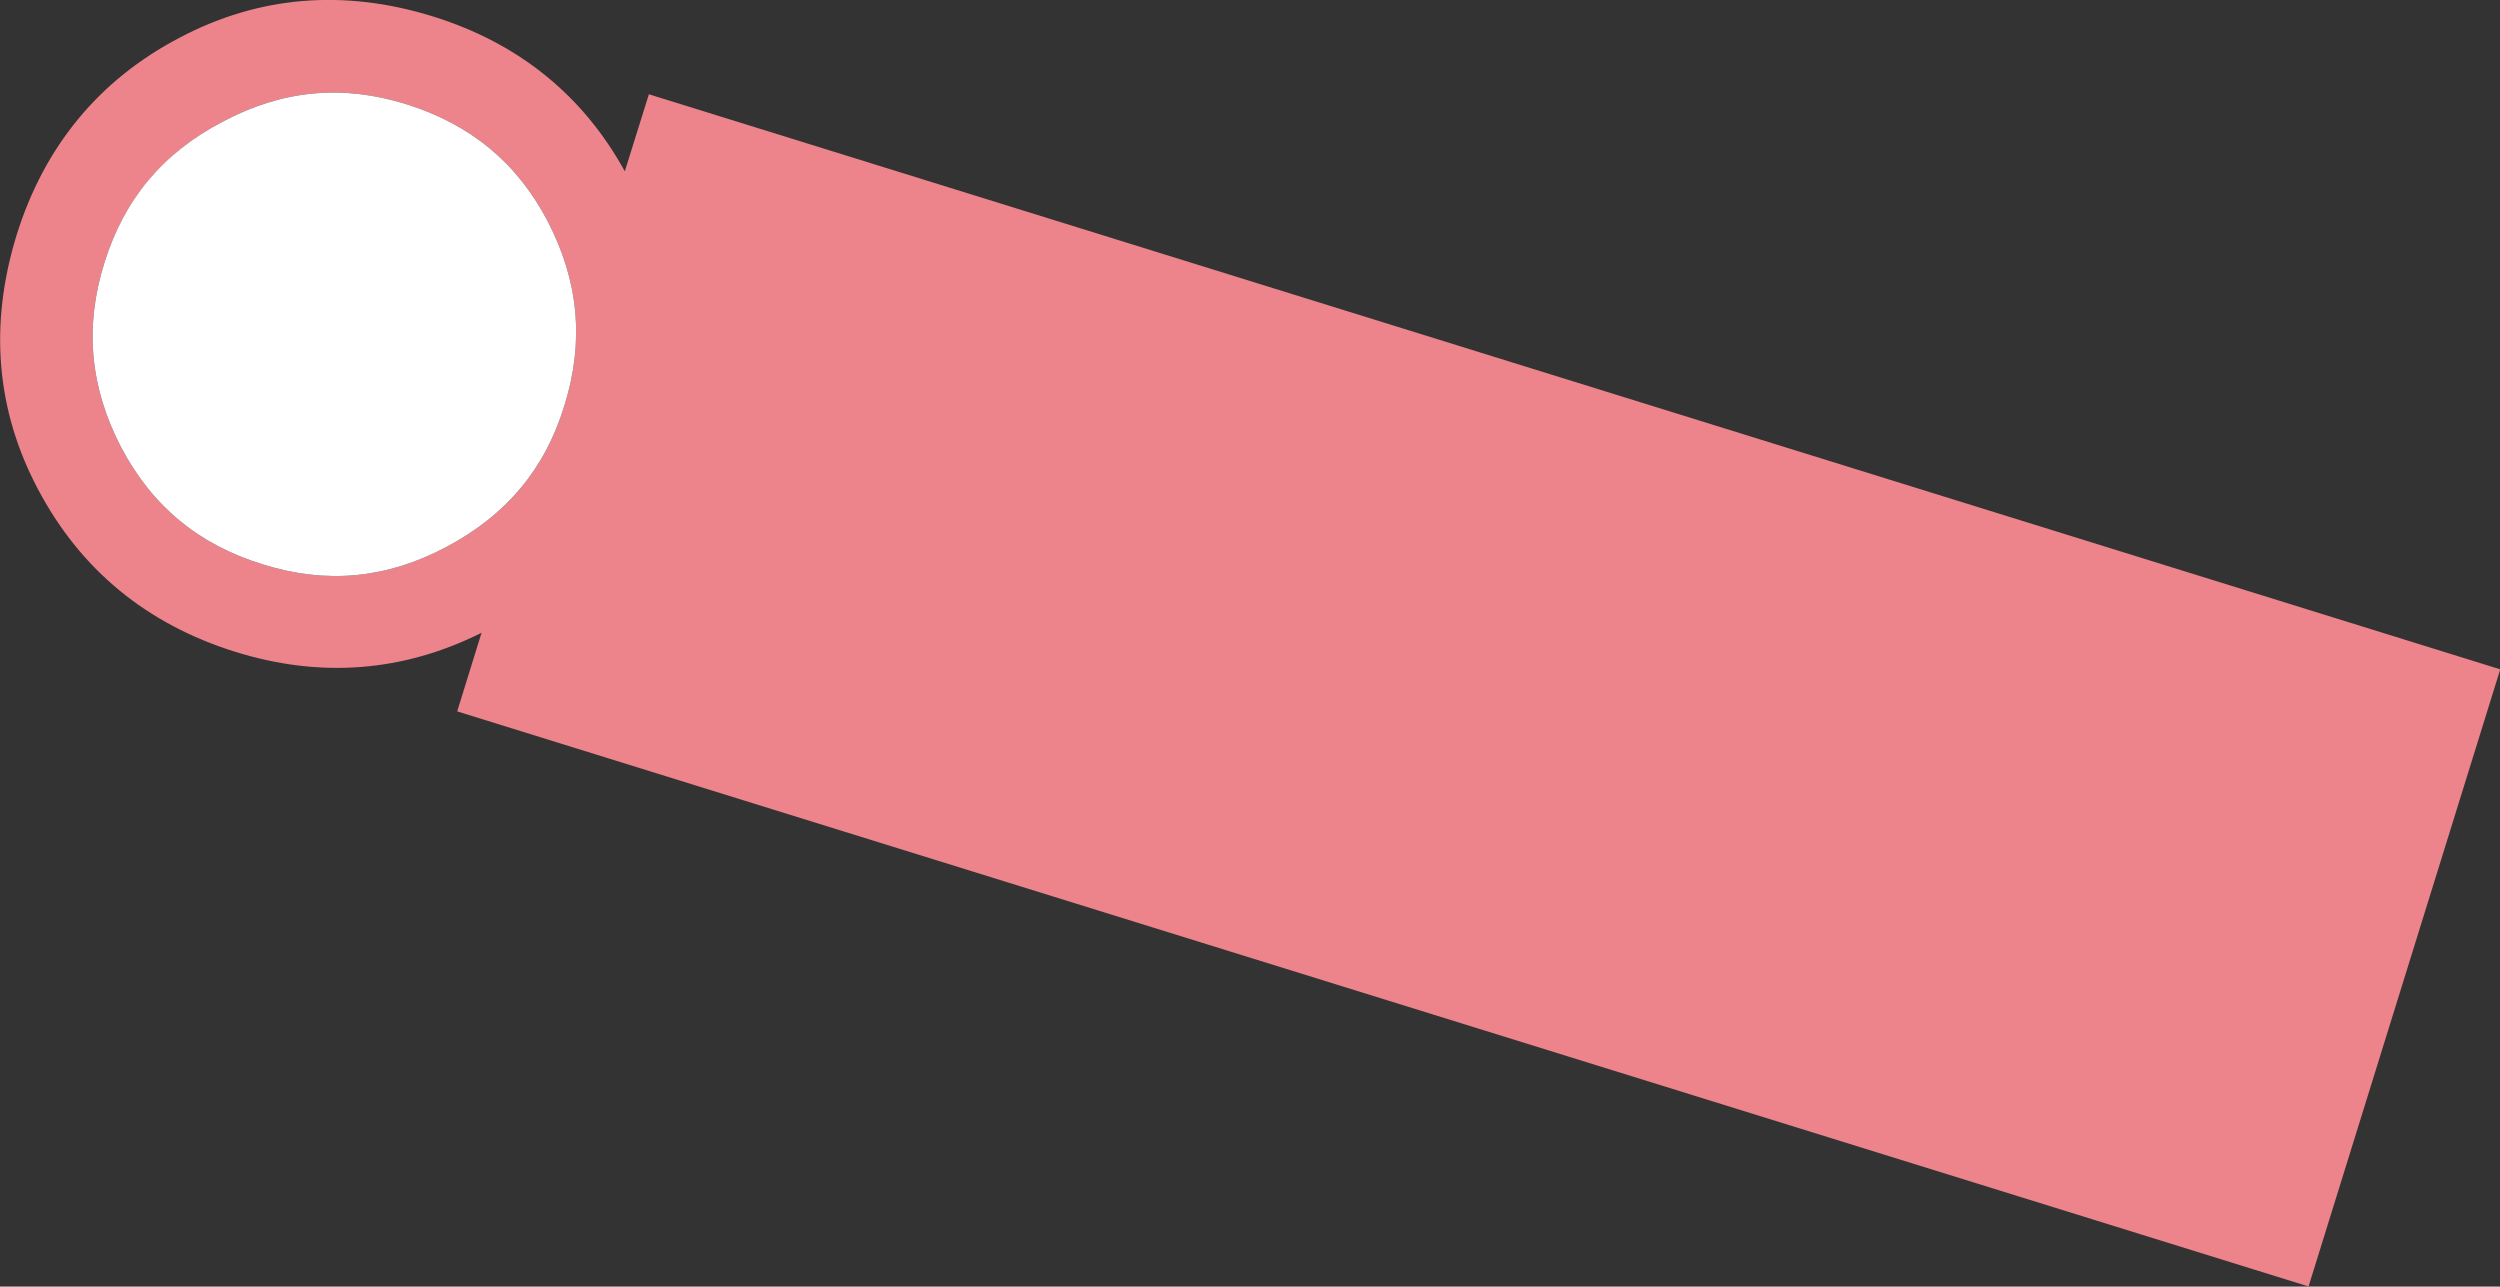 <?xml version="1.0" encoding="utf-8"?>
<!-- Generator: Adobe Illustrator 27.8.1, SVG Export Plug-In . SVG Version: 6.00 Build 0)  -->
<svg version="1.1" id="レイヤー_1" xmlns="http://www.w3.org/2000/svg" xmlns:xlink="http://www.w3.org/1999/xlink" x="0px"
	 y="0px" viewBox="0 0 642.4 330.6" style="enable-background:new 0 0 642.4 330.6;" xml:space="preserve">
<rect x="0" y="0" width="642.4" height="330.6" fill="#333333" stroke="none"/>
<style type="text/css">
	.st0{fill:#ED848C;}
	.st1{fill:#FFFFFF;}
</style>
<g id="グループ_6456" transform="translate(94.877) rotate(24)">
	<path id="パス_28866" class="st0" d="M95,157.8l-2.5-21c-14.3,17.4-33,27.5-55.7,30.2c-23.8,2.8-45.1-3.1-63.5-17.6
		c-18.1-14.2-28.6-33.5-31.5-57.3C-61,68.4-55.1,47-40.6,28.7C-26.4,10.6-7.1,0,16.7-2.8C39.5-5.5,60.1,0,77.9,13.5L75.5-7.1
		l494.7-58.5l19.5,164.9L95,157.8z M88.2,74.8c-2-17.2-9.7-30.8-23.3-41.6l0,0C51.6,22.7,36.7,18.6,19.5,20.6
		c-17,2-30.5,9.6-41.2,23.3s-15,28.5-13,45.5c2,17.2,9.7,30.8,23.3,41.6c13.4,10.5,28.2,14.7,45.5,12.6c17-2,30.5-9.6,41.2-23.3
		S90.3,91.8,88.2,74.8"/>
	<path id="パス_28867" class="st1" d="M88.2,74.8c-2-17.2-9.7-30.8-23.3-41.6l0,0C51.6,22.7,36.7,18.6,19.5,20.6
		c-17,2-30.5,9.6-41.2,23.3c-10.8,13.7-15,28.5-13,45.5c2,17.2,9.7,30.8,23.3,41.6c13.4,10.5,28.2,14.7,45.5,12.6
		c17-2,30.5-9.6,41.2-23.3S90.3,91.8,88.2,74.8"/>
</g>
</svg>
